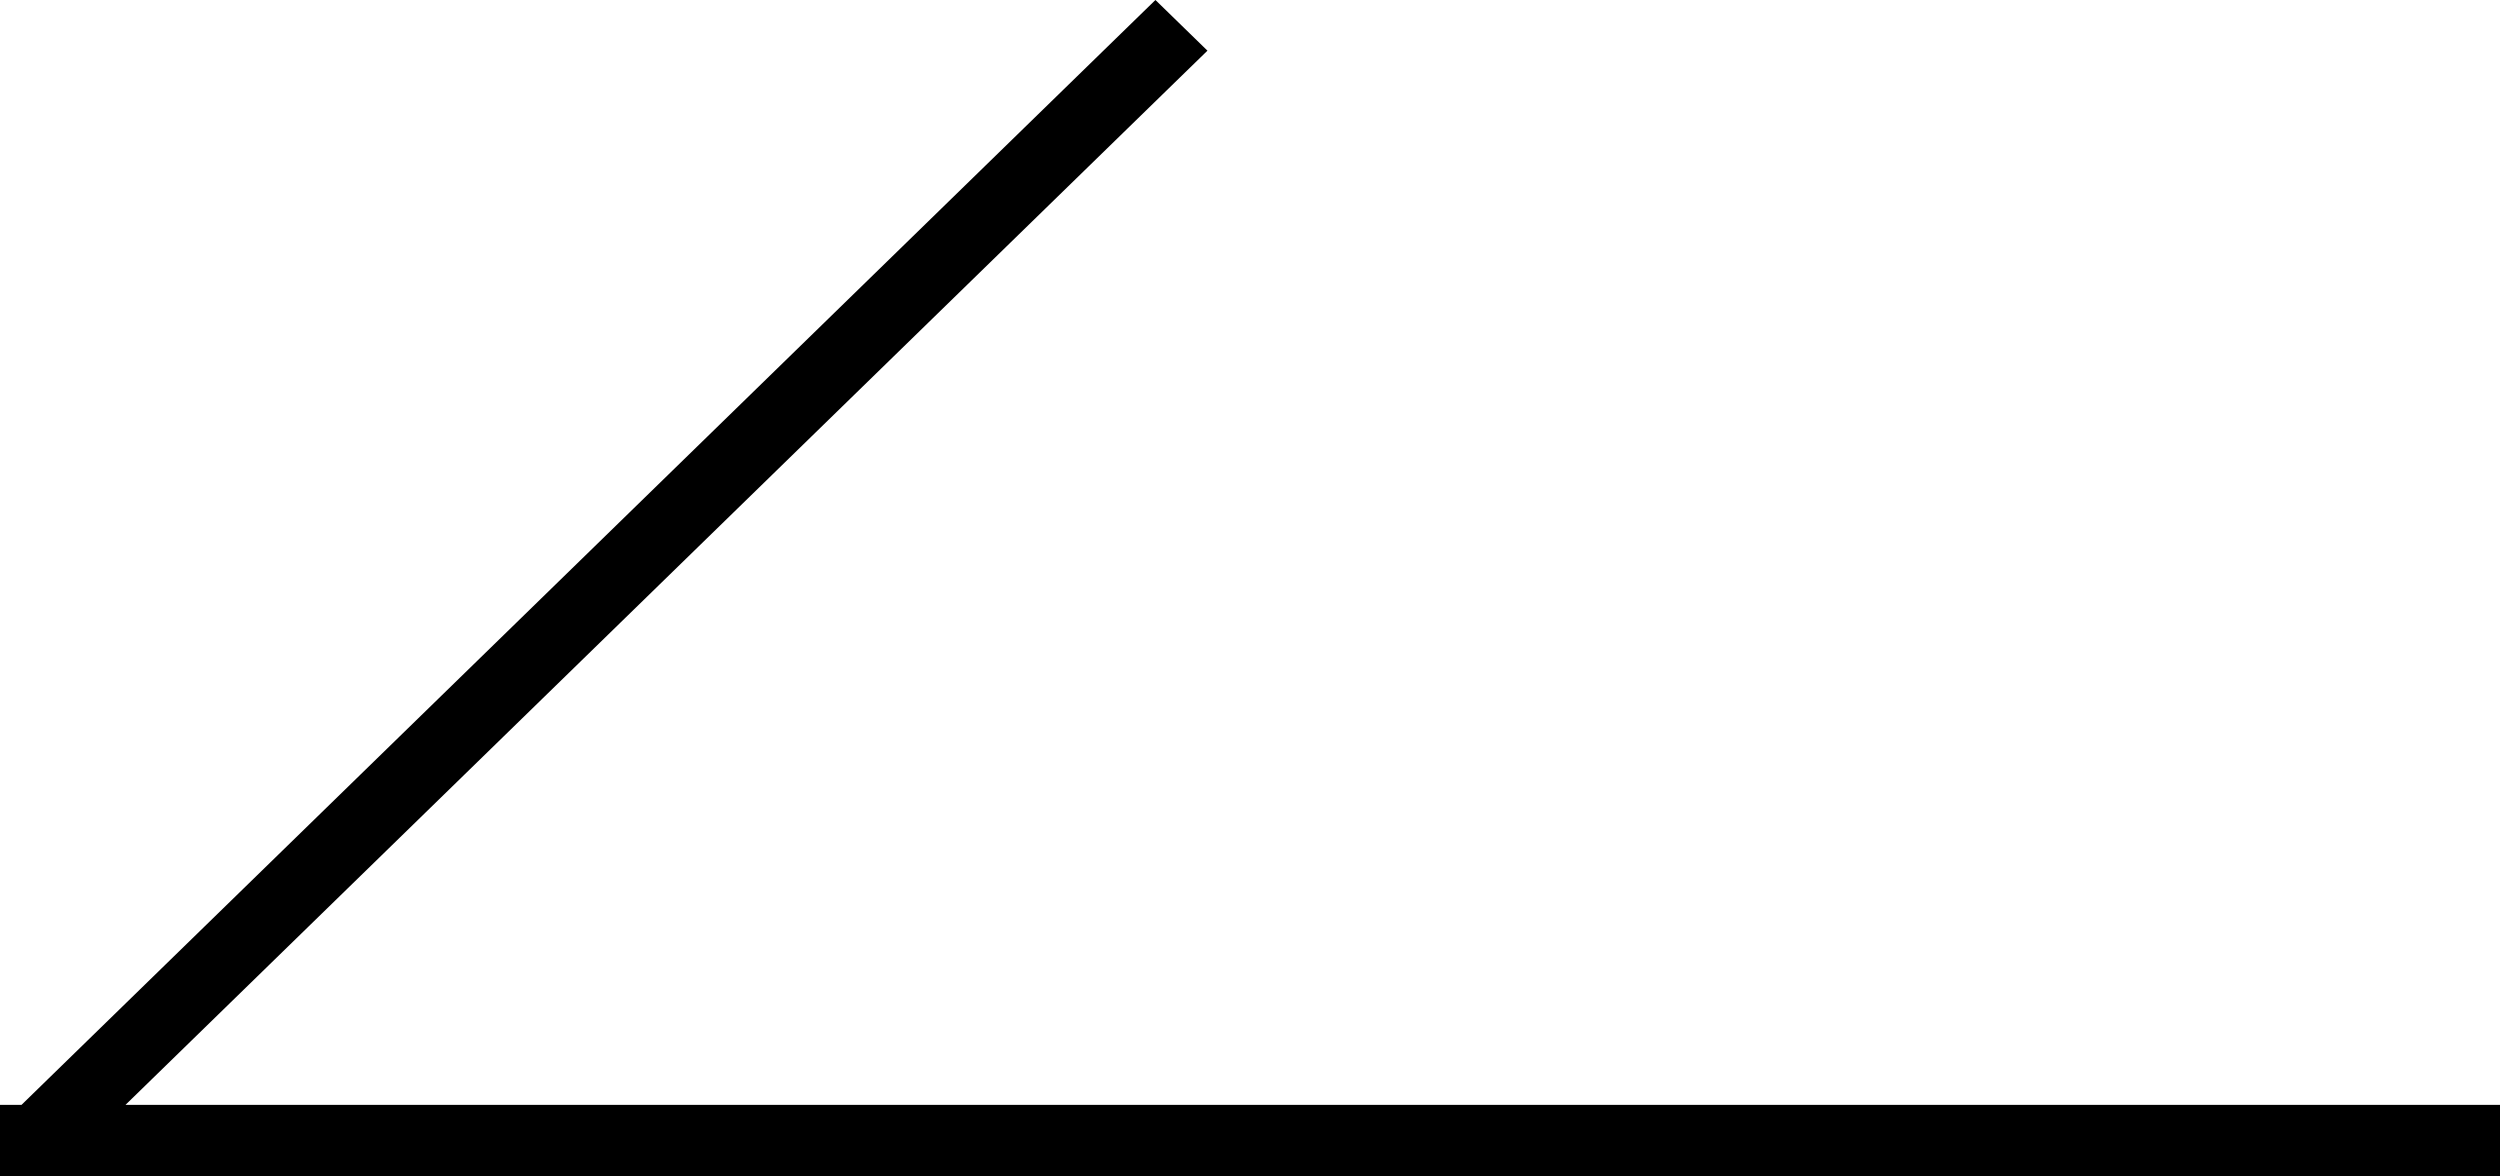 <?xml version="1.0" encoding="utf-8"?>
<!-- Generator: Adobe Illustrator 21.1.0, SVG Export Plug-In . SVG Version: 6.00 Build 0)  -->
<svg version="1.1" id="Livello_1" xmlns="http://www.w3.org/2000/svg" xmlns:xlink="http://www.w3.org/1999/xlink" x="0px" y="0px"
	 width="61.425px" height="28.906px" viewBox="0 0 61.425 28.906" style="enable-background:new 0 0 61.425 28.906;"
	 xml:space="preserve">
<style type="text/css">
	.st0{display:none;}
	.st1{display:inline;}
	.st2{clip-path:url(#SVGID_2_);}
	.st3{clip-path:url(#SVGID_4_);fill:none;stroke:#000000;stroke-width:3.613;stroke-linecap:square;stroke-miterlimit:10;}
	.st4{clip-path:url(#SVGID_6_);}
	.st5{clip-path:url(#SVGID_8_);fill:none;stroke:#000000;stroke-width:3.613;stroke-linecap:square;stroke-miterlimit:10;}
</style>
<g>
	<defs>
		<polygon id="SVGID_5_" points="3.084,27.146 29.028,1.867 29.667,1.245 28.389,0 27.75,0.622 1.168,26.523 0.529,27.146 0,27.146 
			0,28.906 0.903,28.906 60.522,28.906 61.425,28.906 61.425,27.146 60.522,27.146 		"/>
	</defs>
	<clipPath id="SVGID_6_">
		<use xlink:href="#SVGID_5_"  style="overflow:visible;"/>
	</clipPath>
	<g class="st4">
		<defs>
			<rect id="SVGID_7_" x="-166.21" y="-673.871" width="2601.54" height="13145.004"/>
		</defs>
		<clipPath id="SVGID_8_">
			<use xlink:href="#SVGID_7_"  style="overflow:visible;"/>
		</clipPath>
		<polygon class="st5" points="3.084,27.146 29.028,1.867 29.667,1.245 28.389,0 27.75,0.622 1.168,26.523 0.529,27.146 0,27.146 
			0,28.906 0.903,28.906 60.522,28.906 61.425,28.906 61.425,27.146 60.522,27.146 		"/>
	</g>
</g>
<g>
	<defs>
		<polygon id="SVGID_1_" points="-88.097,27.146 -89,27.146  -89,28.906  -88.097,28.906  -28.478,28.906  -27.575,28.906  -27.575,27.146  -28.104,27.146  -28.743,26.523  -55.325,0.622  -55.964,0  -57.241,1.245  -56.603,1.867  -30.659,27.146 "/>
	</defs>
	<clipPath id="SVGID_2_">
		<use xlink:href="#SVGID_1_"  style="overflow:visible;"/>
	</clipPath>
	<g class="st2">
		<defs>
			<rect id="SVGID_3_" x="-2462.905" y="-673.871" width="2601.54" height="13145.004"/>
		</defs>
		<clipPath id="SVGID_4_">
			<use xlink:href="#SVGID_3_"  style="overflow:visible;"/>
		</clipPath>
	</g>
</g>
</svg>
